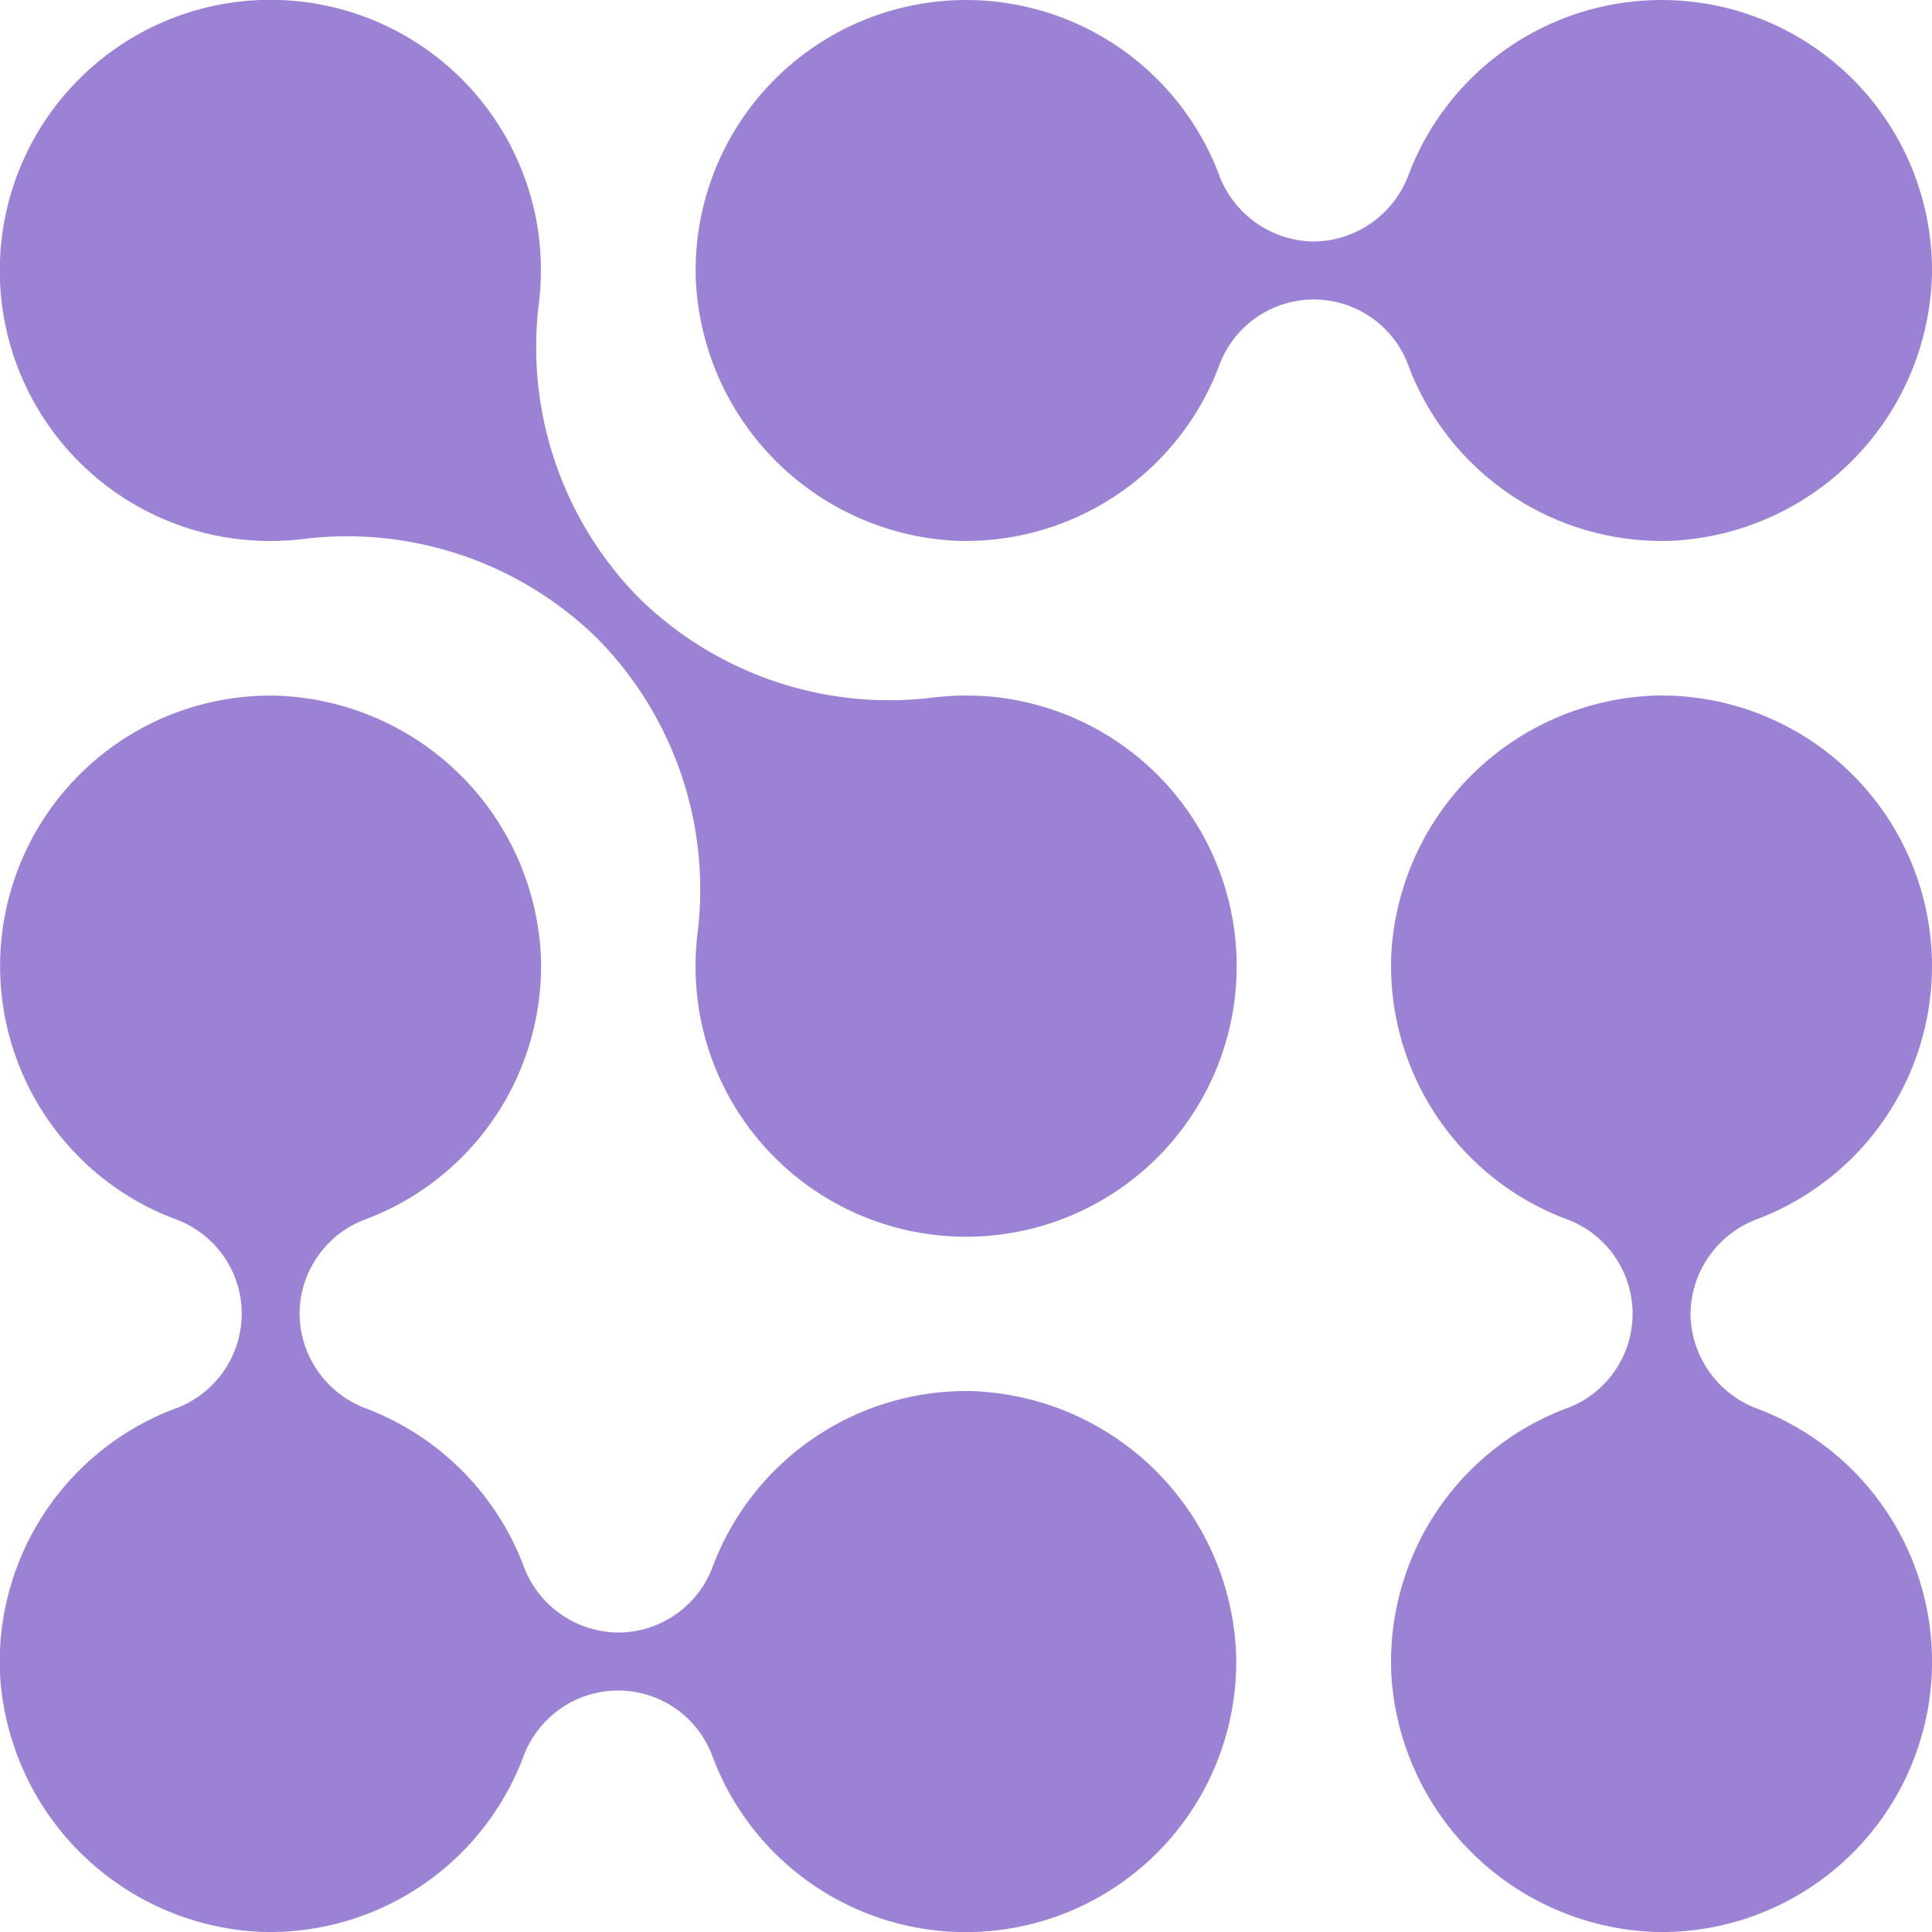 <?xml version="1.0" encoding="UTF-8"?> <svg xmlns="http://www.w3.org/2000/svg" width="34.897" height="34.897" viewBox="0 0 34.897 34.897"><g id="Group_30335" data-name="Group 30335" transform="translate(0)"><g id="Group_29473" data-name="Group 29473" transform="translate(0 0)"><path id="Path_55398" data-name="Path 55398" d="M24.819,9.766a4.892,4.892,0,0,0,4.787-3.129,1.821,1.821,0,0,1,3.443,0,4.891,4.891,0,0,0,4.787,3.129,4.945,4.945,0,0,0,4.657-4.791,4.885,4.885,0,0,0-9.449-1.829,1.848,1.848,0,0,1-1.716,1.216h0a1.847,1.847,0,0,1-1.716-1.216,4.885,4.885,0,0,0-9.449,1.829,4.945,4.945,0,0,0,4.658,4.791" transform="translate(-7.597 0)" fill="#9c82d4"></path><path id="Path_55399" data-name="Path 55399" d="M18.325,12.64a4.972,4.972,0,0,0-1.443-.044,6.459,6.459,0,0,1-5.345-1.8,6.457,6.457,0,0,1-1.8-5.345,5,5,0,0,0-.044-1.443A4.888,4.888,0,1,0,4.008,9.694a5,5,0,0,0,1.443.045,6.458,6.458,0,0,1,5.345,1.8,6.459,6.459,0,0,1,1.8,5.345,5,5,0,0,0,.045,1.444,4.888,4.888,0,1,0,5.685-5.686" transform="translate(0 0)" fill="#9c82d4"></path><path id="Path_55400" data-name="Path 55400" d="M50.091,25.045a4.891,4.891,0,0,0-4.974-4.885,4.947,4.947,0,0,0-4.792,4.658,4.891,4.891,0,0,0,3.129,4.787,1.821,1.821,0,0,1,0,3.444,4.891,4.891,0,0,0-3.129,4.787,4.947,4.947,0,0,0,4.792,4.658,4.885,4.885,0,0,0,1.829-9.449,1.848,1.848,0,0,1-1.217-1.716v0a1.848,1.848,0,0,1,1.217-1.716,4.892,4.892,0,0,0,3.145-4.564" transform="translate(-15.194 -7.597)" fill="#9c82d4"></path><path id="Path_55401" data-name="Path 55401" d="M17.675,32.728a4.891,4.891,0,0,0-4.794,3.147,1.827,1.827,0,0,1-1.695,1.21h-.037a1.842,1.842,0,0,1-1.7-1.225,4.909,4.909,0,0,0-2.814-2.814,1.842,1.842,0,0,1-1.224-1.7v-.037a1.827,1.827,0,0,1,1.21-1.695,4.89,4.89,0,0,0,3.147-4.794,4.945,4.945,0,0,0-4.791-4.658,4.885,4.885,0,0,0-1.811,9.456,1.815,1.815,0,0,1,1.2,1.689v.041a1.827,1.827,0,0,1-1.21,1.695A4.891,4.891,0,0,0,0,37.836a4.943,4.943,0,0,0,4.653,4.653,4.891,4.891,0,0,0,4.795-3.147,1.827,1.827,0,0,1,1.695-1.21h.041a1.815,1.815,0,0,1,1.689,1.2,4.885,4.885,0,0,0,9.456-1.811,4.945,4.945,0,0,0-4.658-4.791" transform="translate(0 -7.597)" fill="#9c82d4"></path></g></g></svg> 